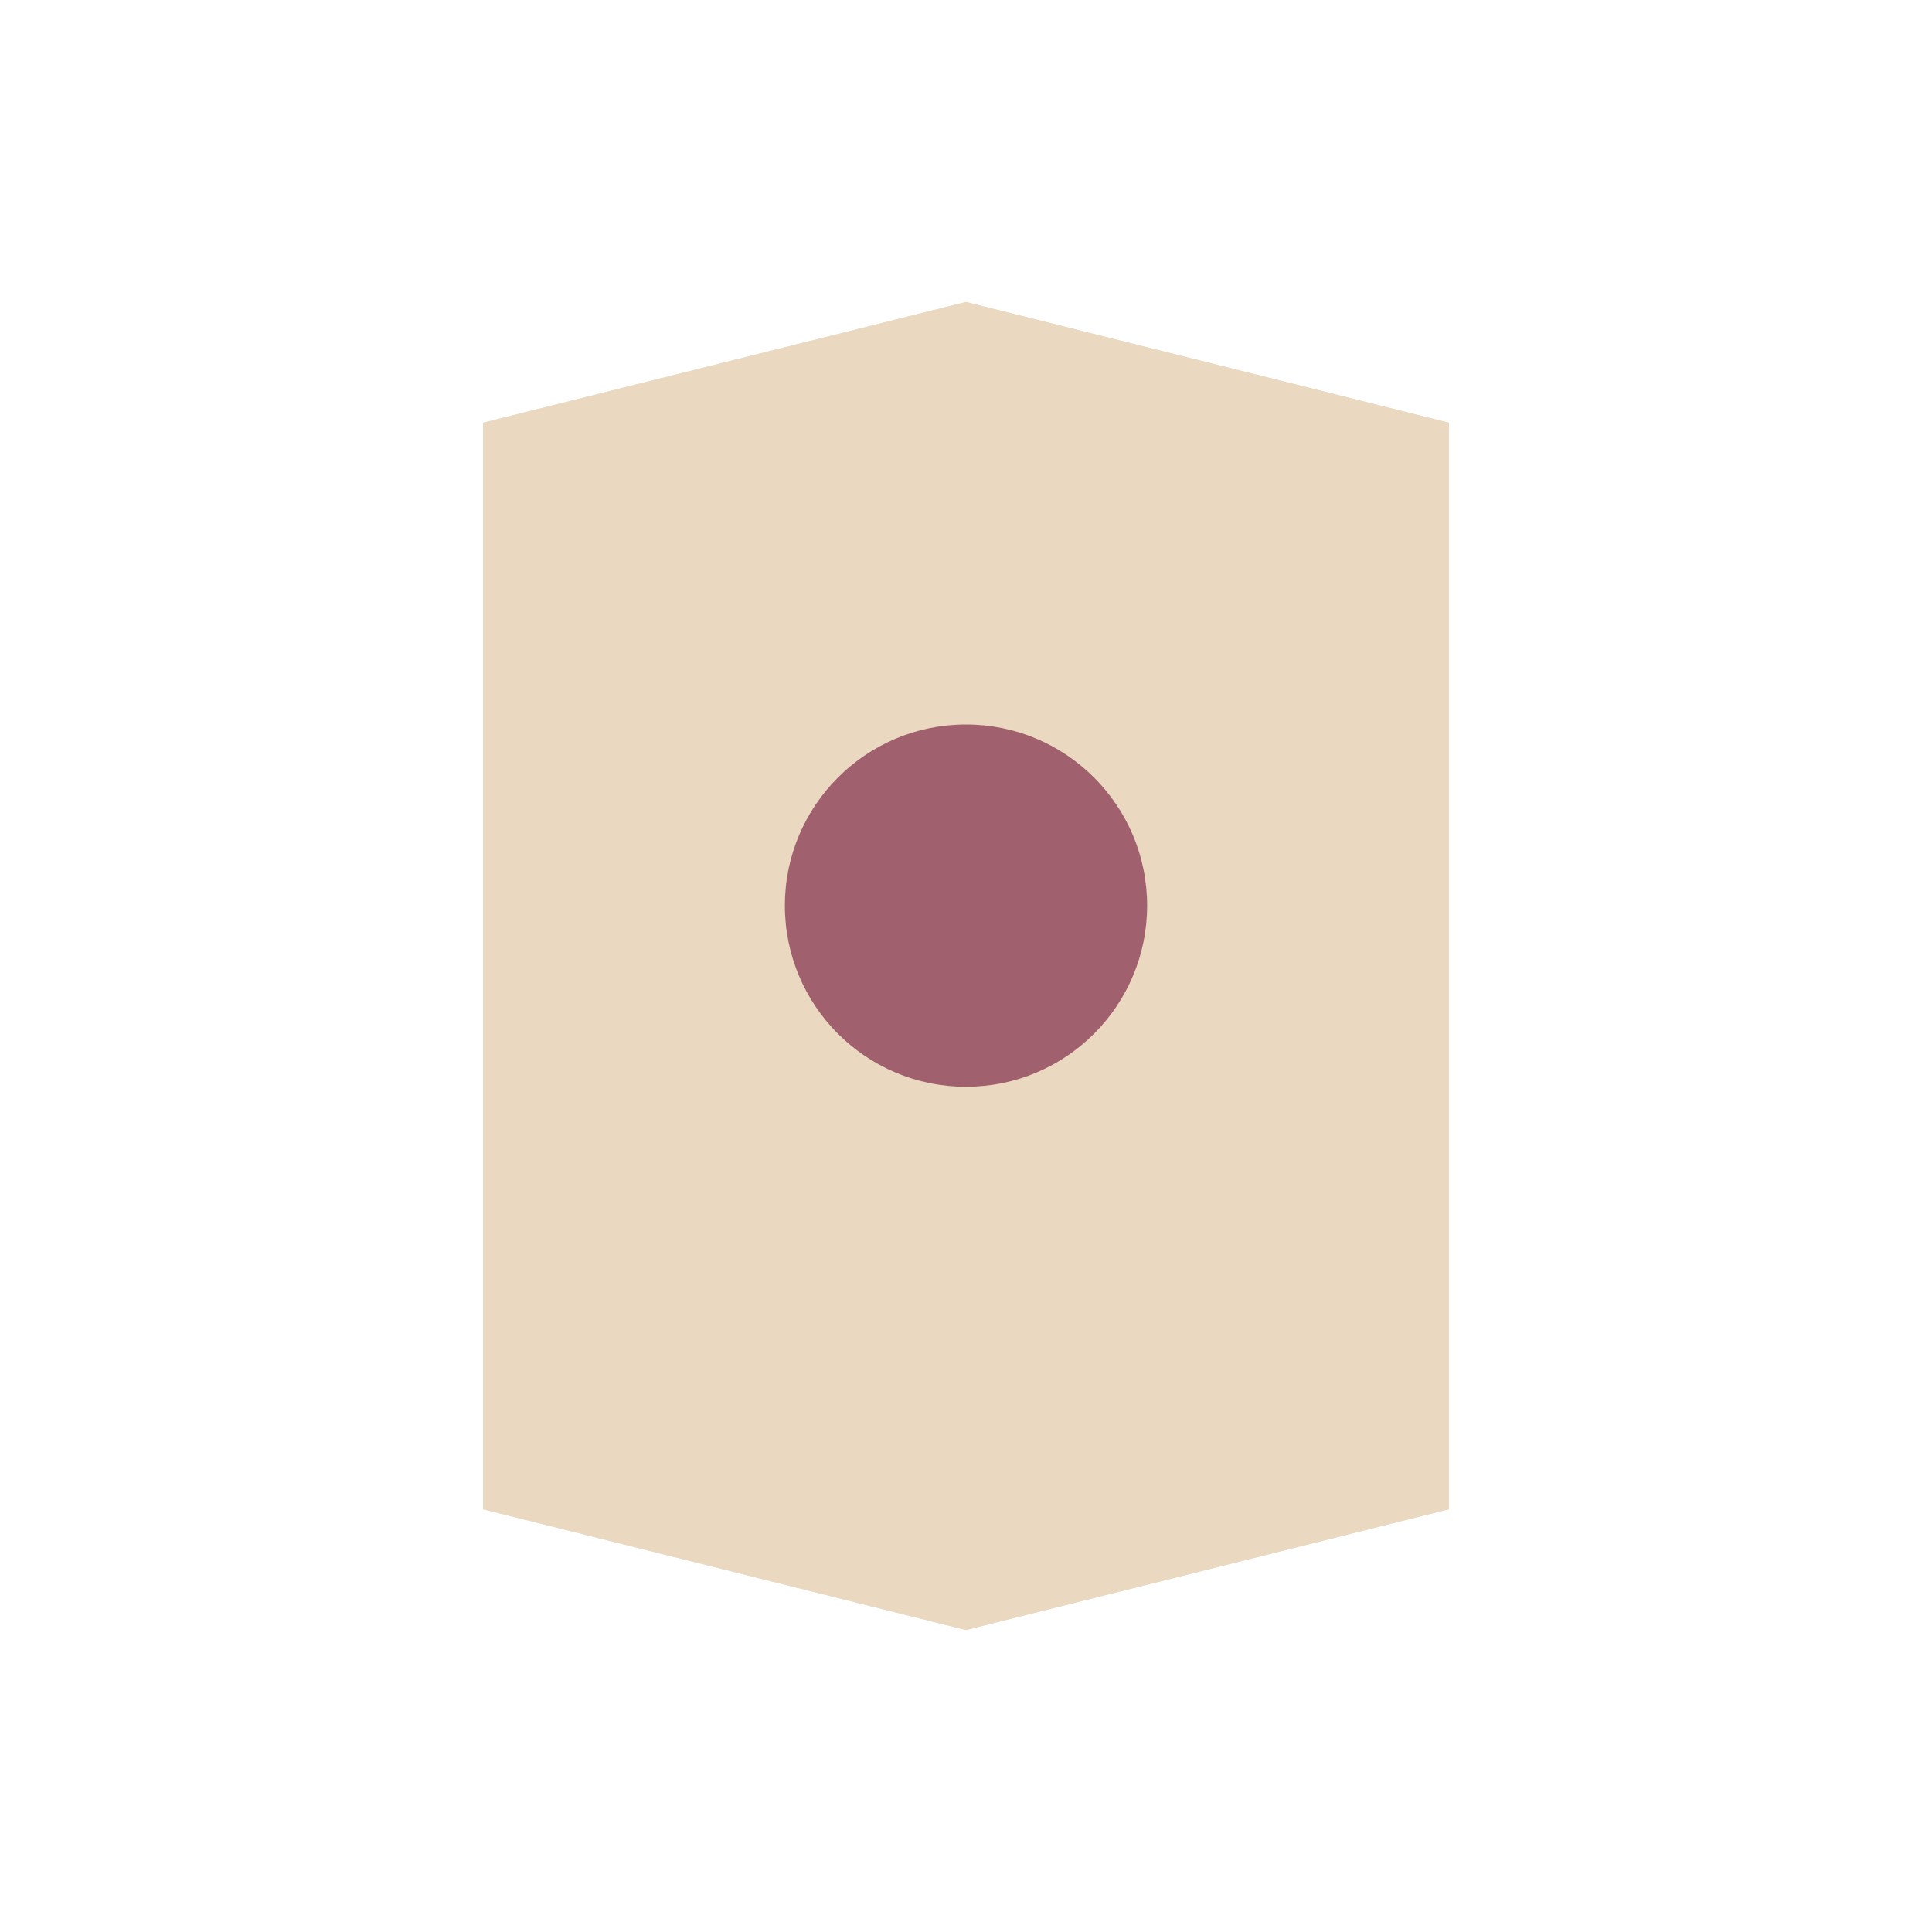 <?xml version="1.0" encoding="UTF-8"?>
<svg xmlns="http://www.w3.org/2000/svg" width="32" height="32" viewBox="0 0 32 32"><path d="M8 7l8-2 8 2v18l-8 2-8-2V7z" fill="#EAD8C0"/><circle cx="16" cy="15" r="3" fill="#A0606E"/></svg>